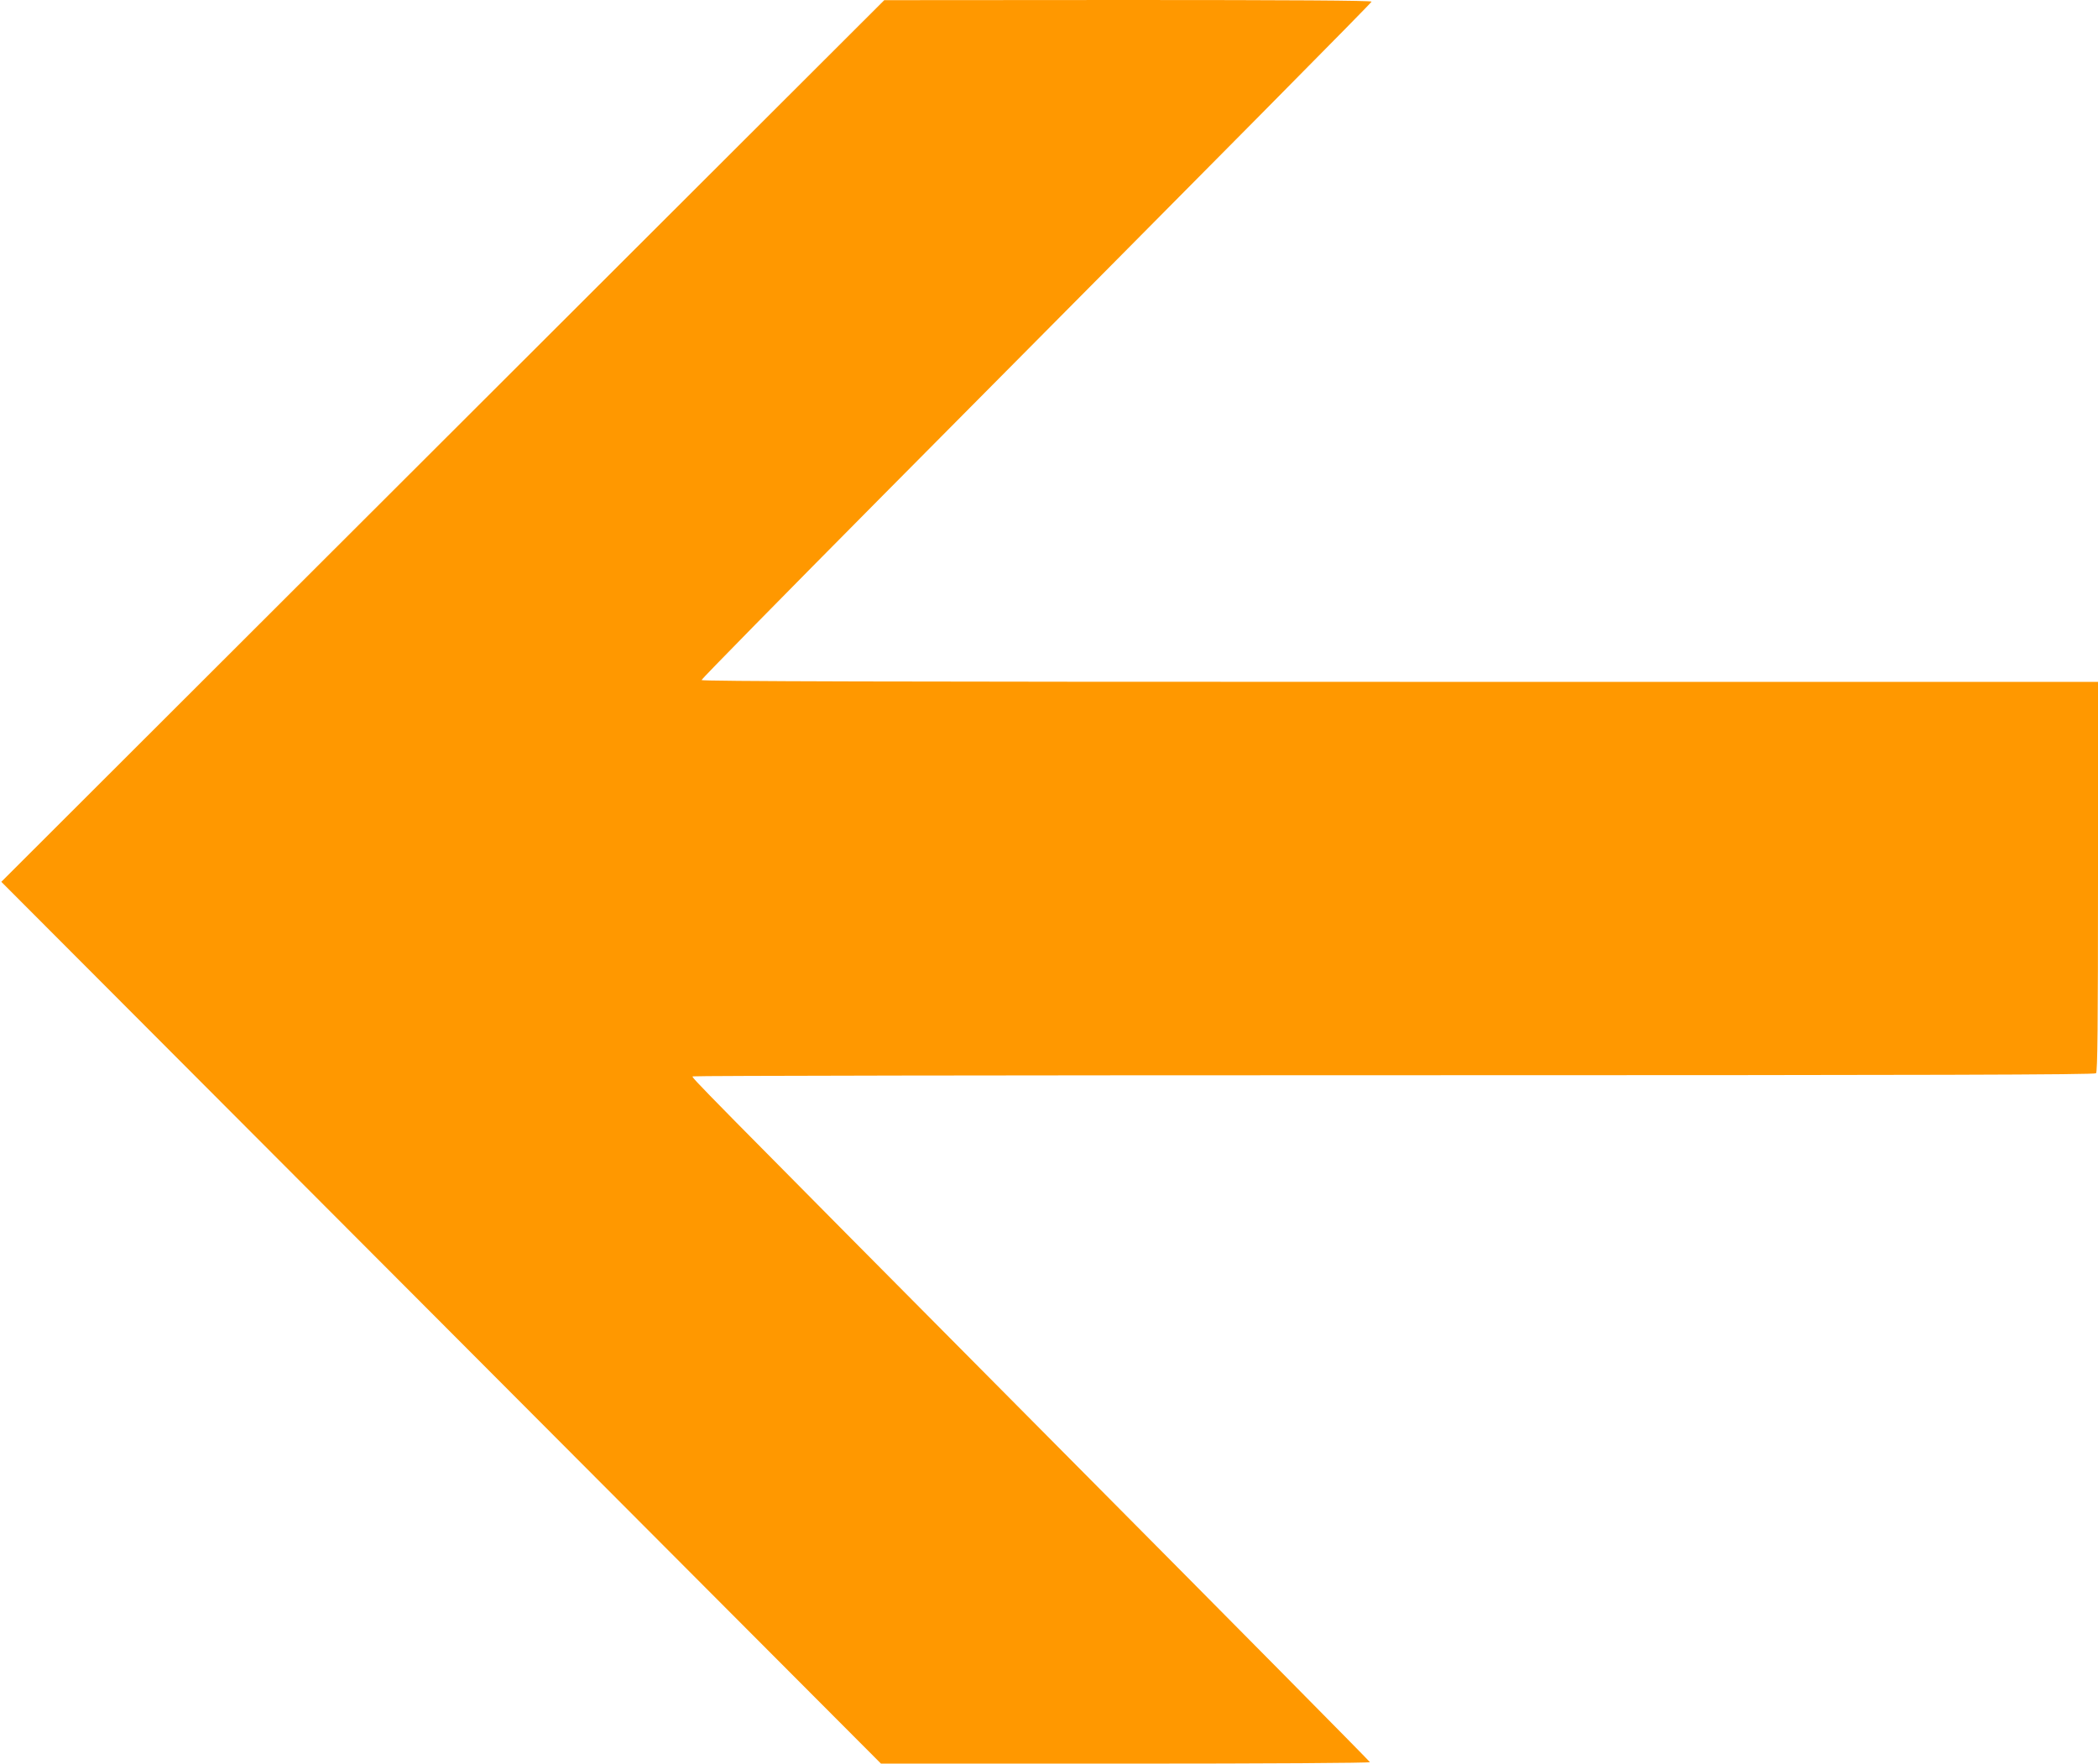 <?xml version="1.0" standalone="no"?>
<!DOCTYPE svg PUBLIC "-//W3C//DTD SVG 20010904//EN"
 "http://www.w3.org/TR/2001/REC-SVG-20010904/DTD/svg10.dtd">
<svg version="1.0" xmlns="http://www.w3.org/2000/svg"
 width="1280pt" height="1076pt" viewBox="0 0 1280 1076"
 preserveAspectRatio="xMidYMid meet">
<g transform="translate(0,1076) scale(0.1,-0.1)"
fill="#ff9800" stroke="none">
<path d="M2702 8070 l-2694 -2690 2684 -2690 2683 -2690 1493 0 c870 0 1492 4
1490 9 -1 5 -826 839 -1833 1853 -2350 2367 -2306 2323 -2298 2331 3 4 1928 7
4278 7 3308 0 4274 3 4283 12 9 9 12 289 12 1200 l0 1188 -4260 0 c-3128 0
-4260 3 -4260 11 0 6 499 514 1108 1128 2208 2224 2977 3001 2980 3011 3 7
-512 10 -1485 10 l-1488 -1 -2693 -2689z"/>
</g>
</svg>
